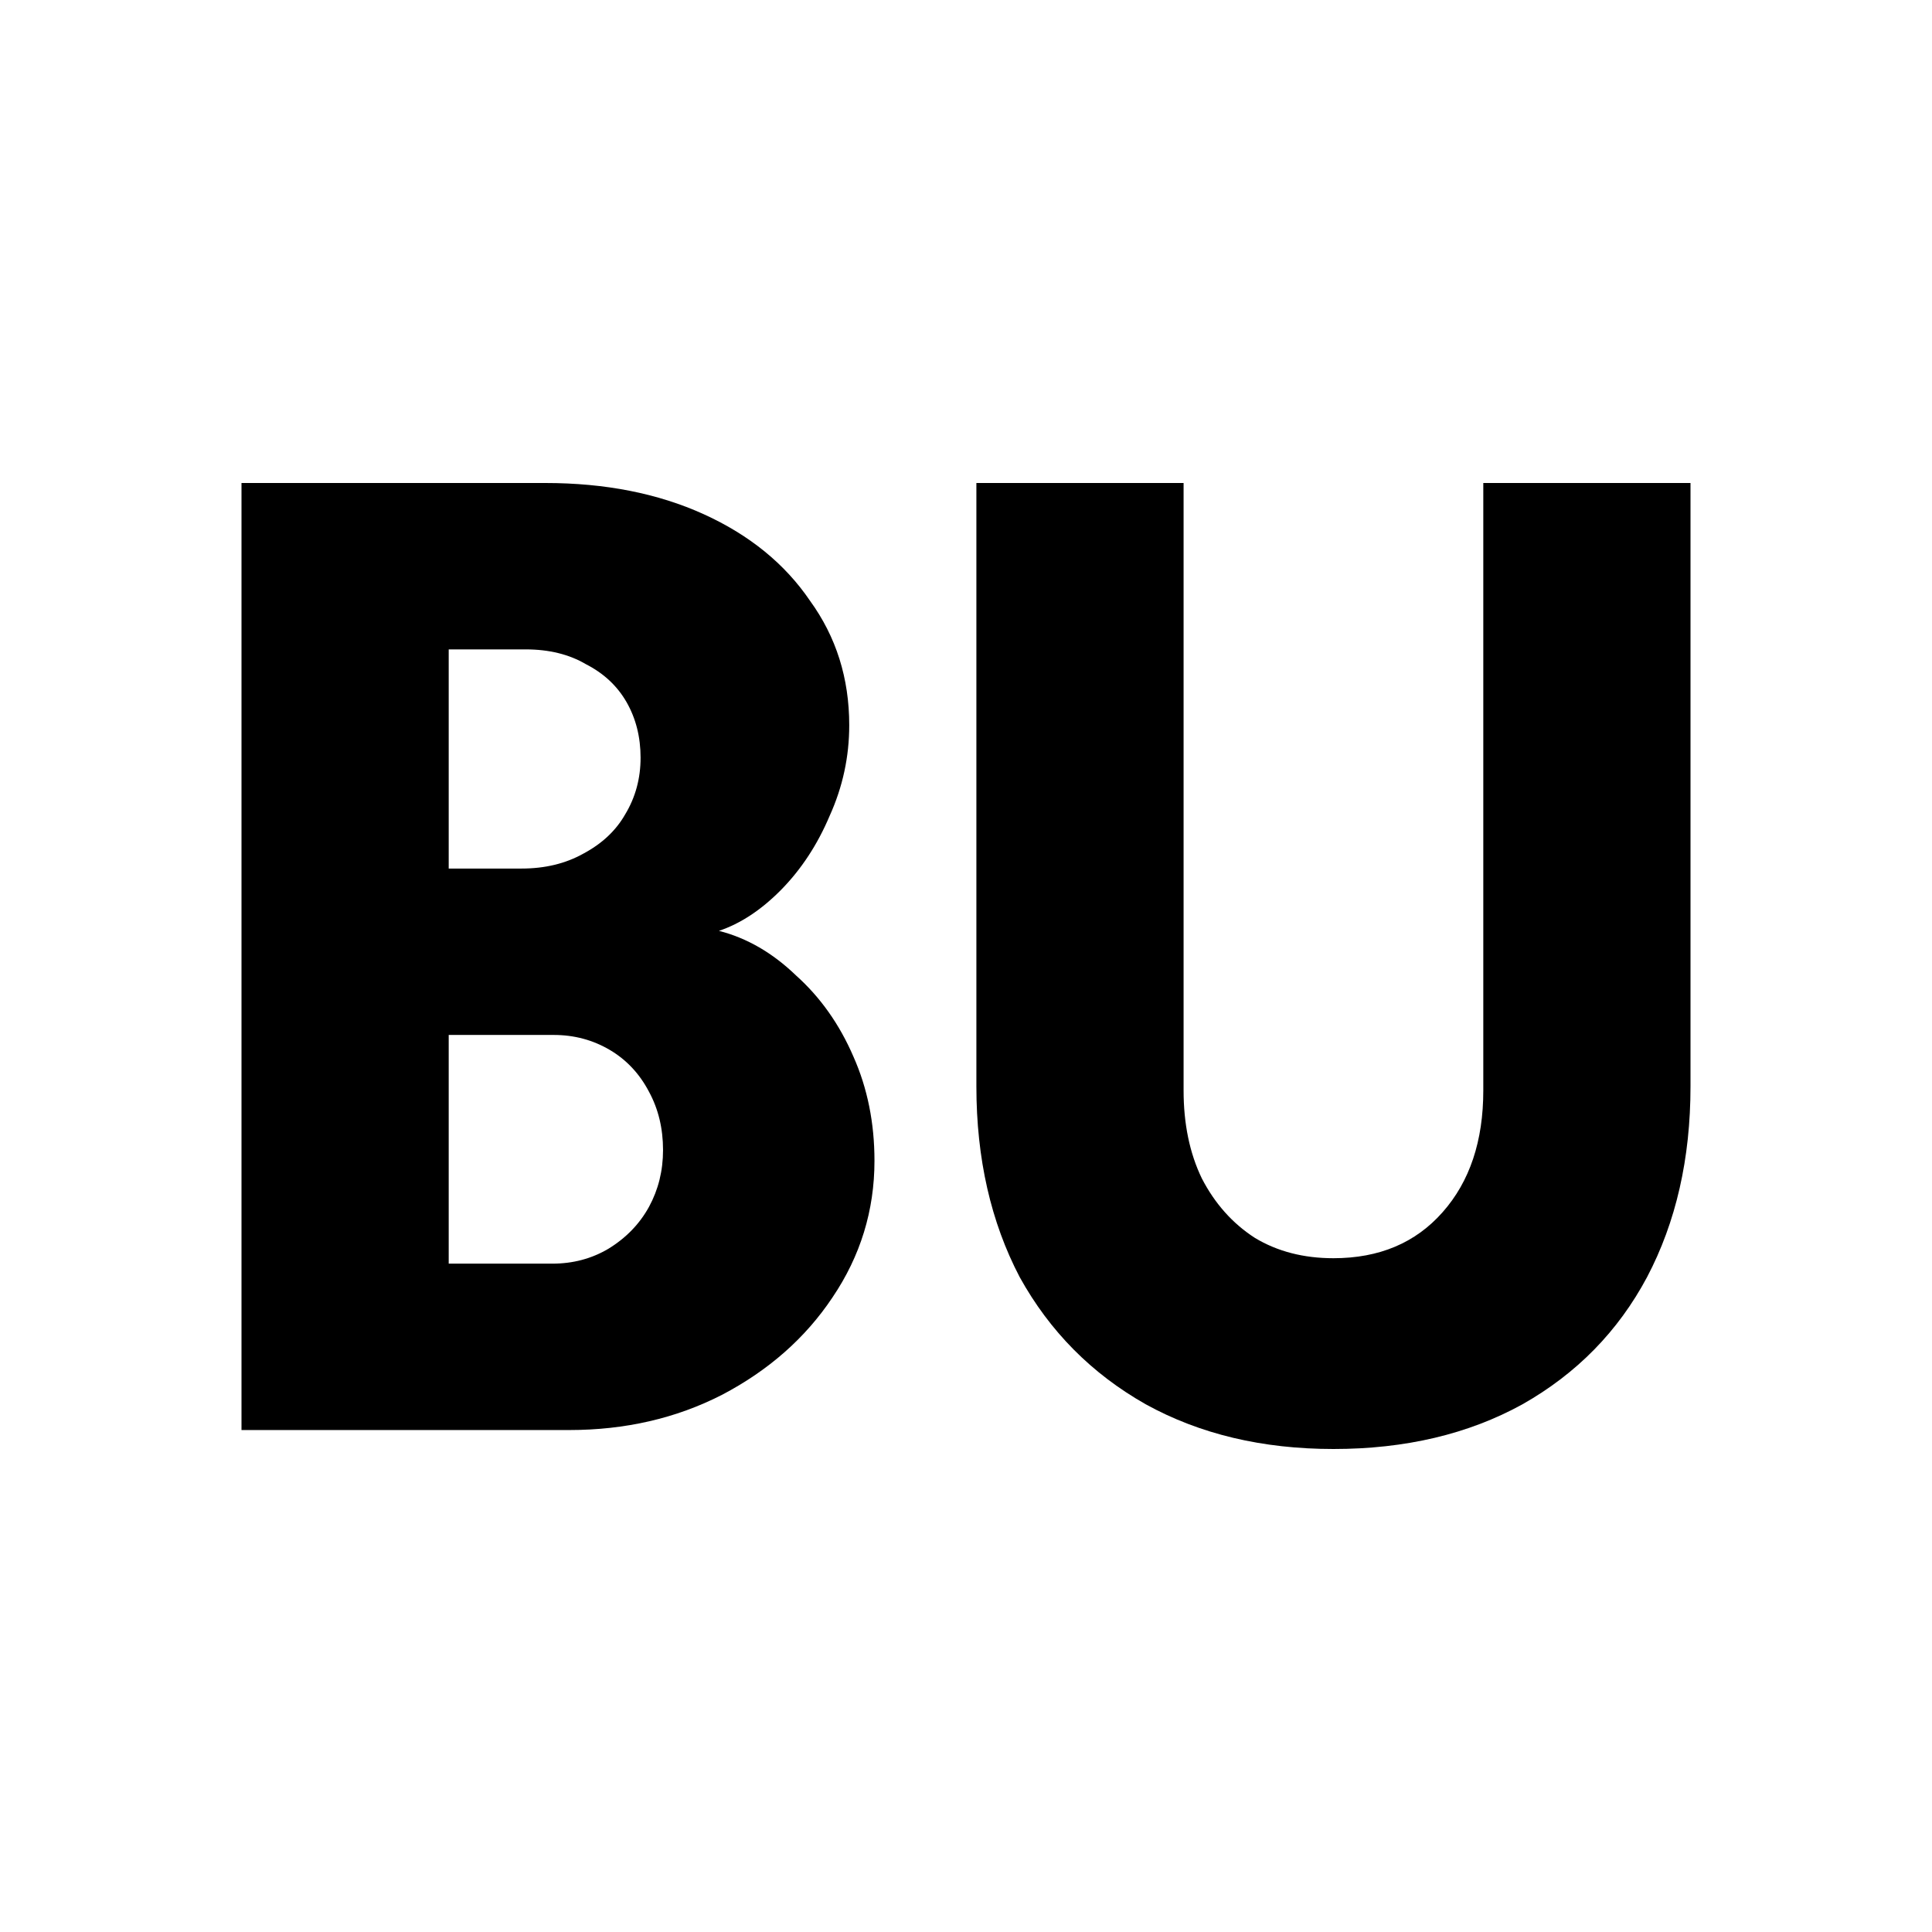 <svg width="16" height="16" viewBox="0 0 16 16" fill="none" xmlns="http://www.w3.org/2000/svg">
<path d="M2 4H4.516C5.011 4 5.448 4.086 5.827 4.258C6.206 4.43 6.5 4.669 6.708 4.975C6.925 5.274 7.033 5.617 7.033 6.006C7.033 6.267 6.979 6.517 6.871 6.756C6.77 6.995 6.635 7.201 6.465 7.373C6.302 7.537 6.132 7.649 5.954 7.709C6.186 7.768 6.399 7.892 6.592 8.078C6.793 8.258 6.952 8.482 7.068 8.751C7.184 9.012 7.242 9.3 7.242 9.613C7.242 10.024 7.126 10.402 6.894 10.745C6.67 11.081 6.364 11.35 5.978 11.552C5.599 11.746 5.177 11.843 4.714 11.843H2V4ZM4.574 10.465C4.745 10.465 4.899 10.424 5.038 10.342C5.185 10.252 5.297 10.136 5.375 9.994C5.452 9.852 5.491 9.696 5.491 9.524C5.491 9.345 5.452 9.184 5.375 9.042C5.297 8.893 5.189 8.777 5.05 8.695C4.911 8.613 4.756 8.571 4.586 8.571H3.716V10.465H4.574ZM4.319 7.193C4.513 7.193 4.683 7.152 4.83 7.07C4.984 6.988 5.1 6.88 5.177 6.745C5.263 6.603 5.305 6.446 5.305 6.275C5.305 6.103 5.266 5.95 5.189 5.815C5.112 5.681 5 5.576 4.853 5.501C4.714 5.419 4.547 5.378 4.354 5.378H3.716V7.193H4.319Z" fill="black"/>
<path d="M11.043 12C10.455 12 9.937 11.877 9.489 11.63C9.04 11.376 8.693 11.025 8.445 10.577C8.206 10.121 8.086 9.595 8.086 8.997V4H9.802V9.031C9.802 9.307 9.852 9.55 9.953 9.759C10.061 9.968 10.208 10.133 10.393 10.252C10.579 10.364 10.796 10.42 11.043 10.42C11.422 10.42 11.723 10.293 11.947 10.039C12.172 9.785 12.284 9.449 12.284 9.031V4H14V8.997C14 9.595 13.88 10.121 13.64 10.577C13.401 11.025 13.057 11.376 12.608 11.63C12.16 11.877 11.638 12 11.043 12Z" fill="black"/>
</svg>
